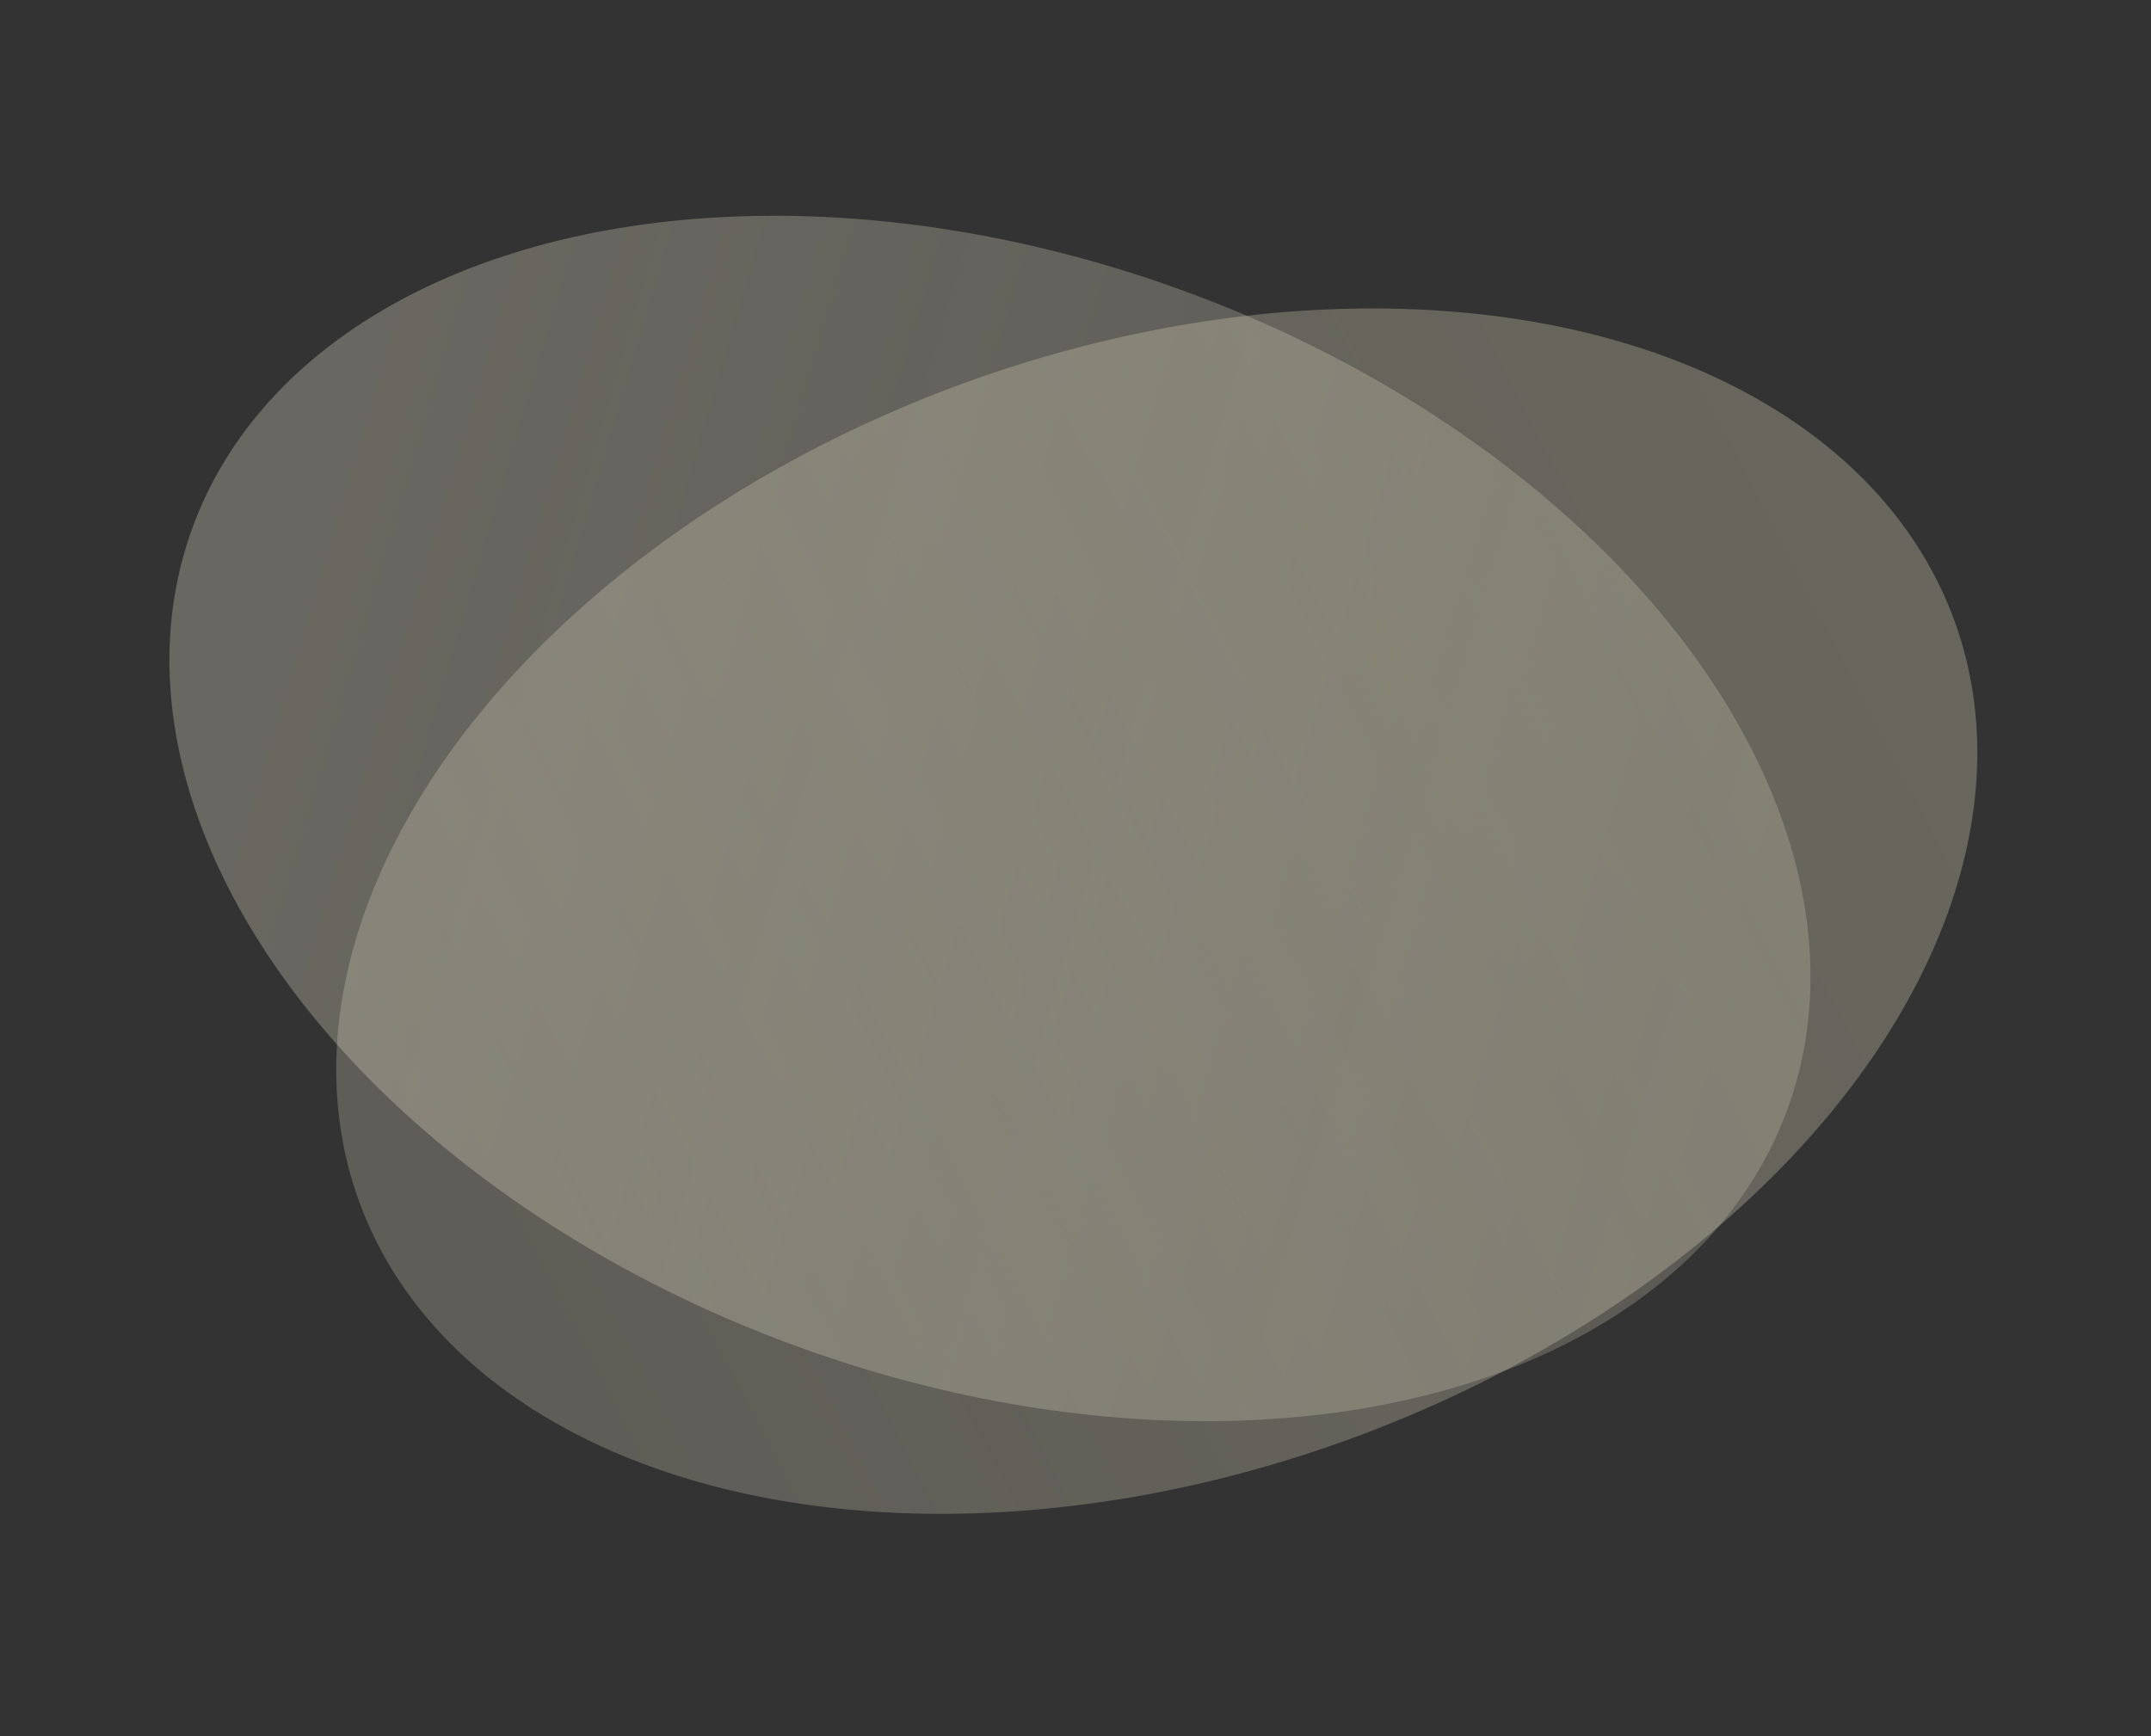 <?xml version="1.0" encoding="UTF-8"?> <svg xmlns="http://www.w3.org/2000/svg" width="109" height="88" viewBox="0 0 109 88" fill="none"><rect x="0" y="0" width="109" height="88" fill="#333333" stroke="none"/> <ellipse opacity="0.3" cx="50.166" cy="41.482" rx="43.016" ry="28.488" transform="rotate(20 50.166 41.482)" fill="url(#paint0_linear_873_2)"></ellipse> <ellipse opacity="0.3" cx="58.619" cy="46.179" rx="43.016" ry="28.488" transform="rotate(-20 58.619 46.179)" fill="url(#paint1_linear_873_2)"></ellipse> <defs> <linearGradient id="paint0_linear_873_2" x1="89.478" y1="37.779" x2="13.701" y2="42.479" gradientUnits="userSpaceOnUse"> <stop stop-color="#FAF4DA" stop-opacity="0.67"></stop> <stop offset="1" stop-color="#E6E0CA"></stop> </linearGradient> <linearGradient id="paint1_linear_873_2" x1="97.209" y1="41.287" x2="20.347" y2="51.351" gradientUnits="userSpaceOnUse"> <stop stop-color="#E3DCBD"></stop> <stop offset="1" stop-color="#F3EDD2" stop-opacity="0.76"></stop> </linearGradient> </defs> </svg> 